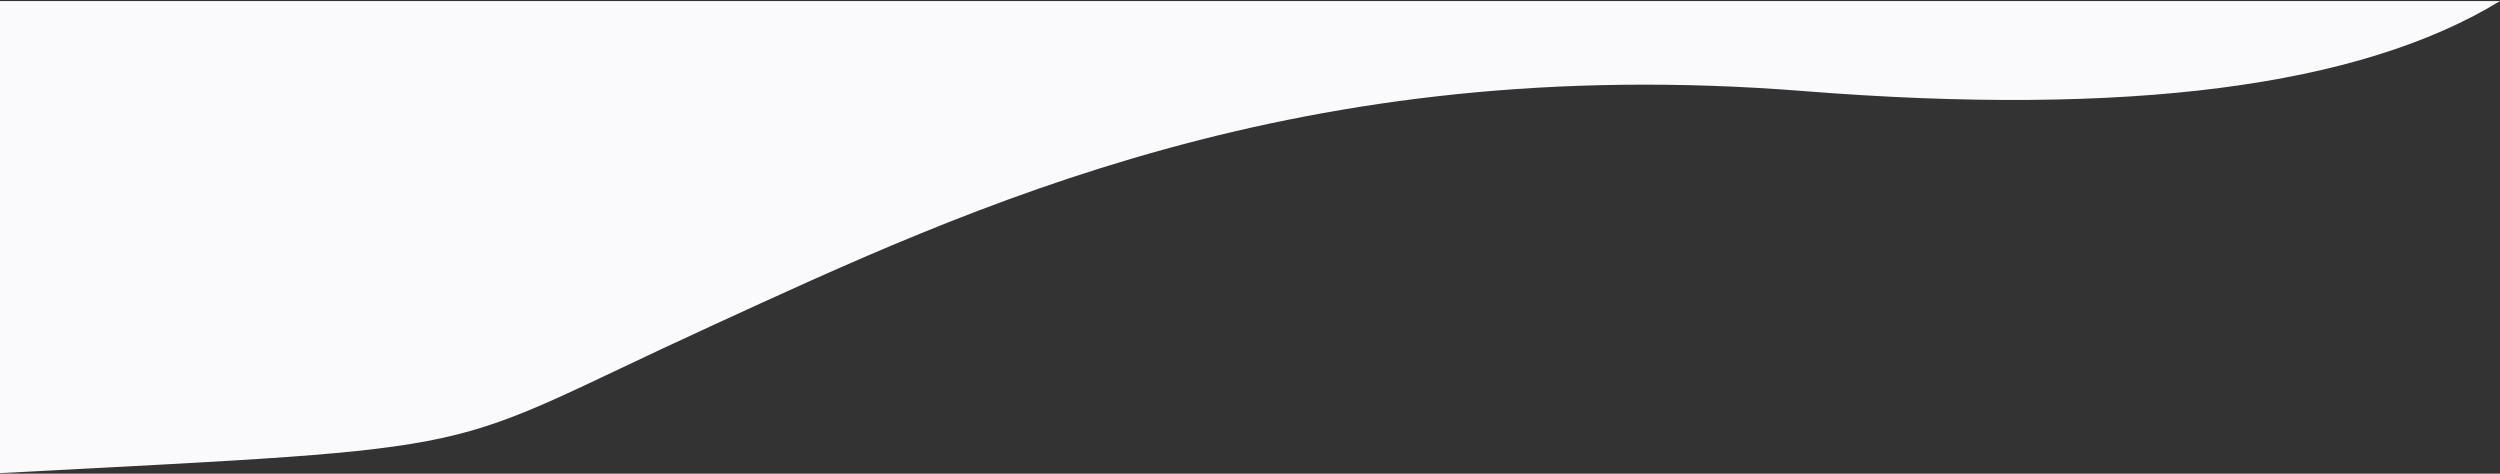 <?xml version="1.0" encoding="UTF-8"?> <svg xmlns="http://www.w3.org/2000/svg" width="2354" height="446" viewBox="0 0 2354 446" fill="none"><rect x="0" y="0" width="2354" height="446" fill="#333333" stroke="none"/> <path d="M0 445.5L3.88599e-05 0.994L2354 0.994C2221.88 81.726 2003.24 109.986 1697.99 85.729C1223.91 48.095 914.142 194.881 668.5 307.5C404.355 428.644 483.682 420.018 0 445.5Z" fill="#FAFAFD"></path> </svg> 
